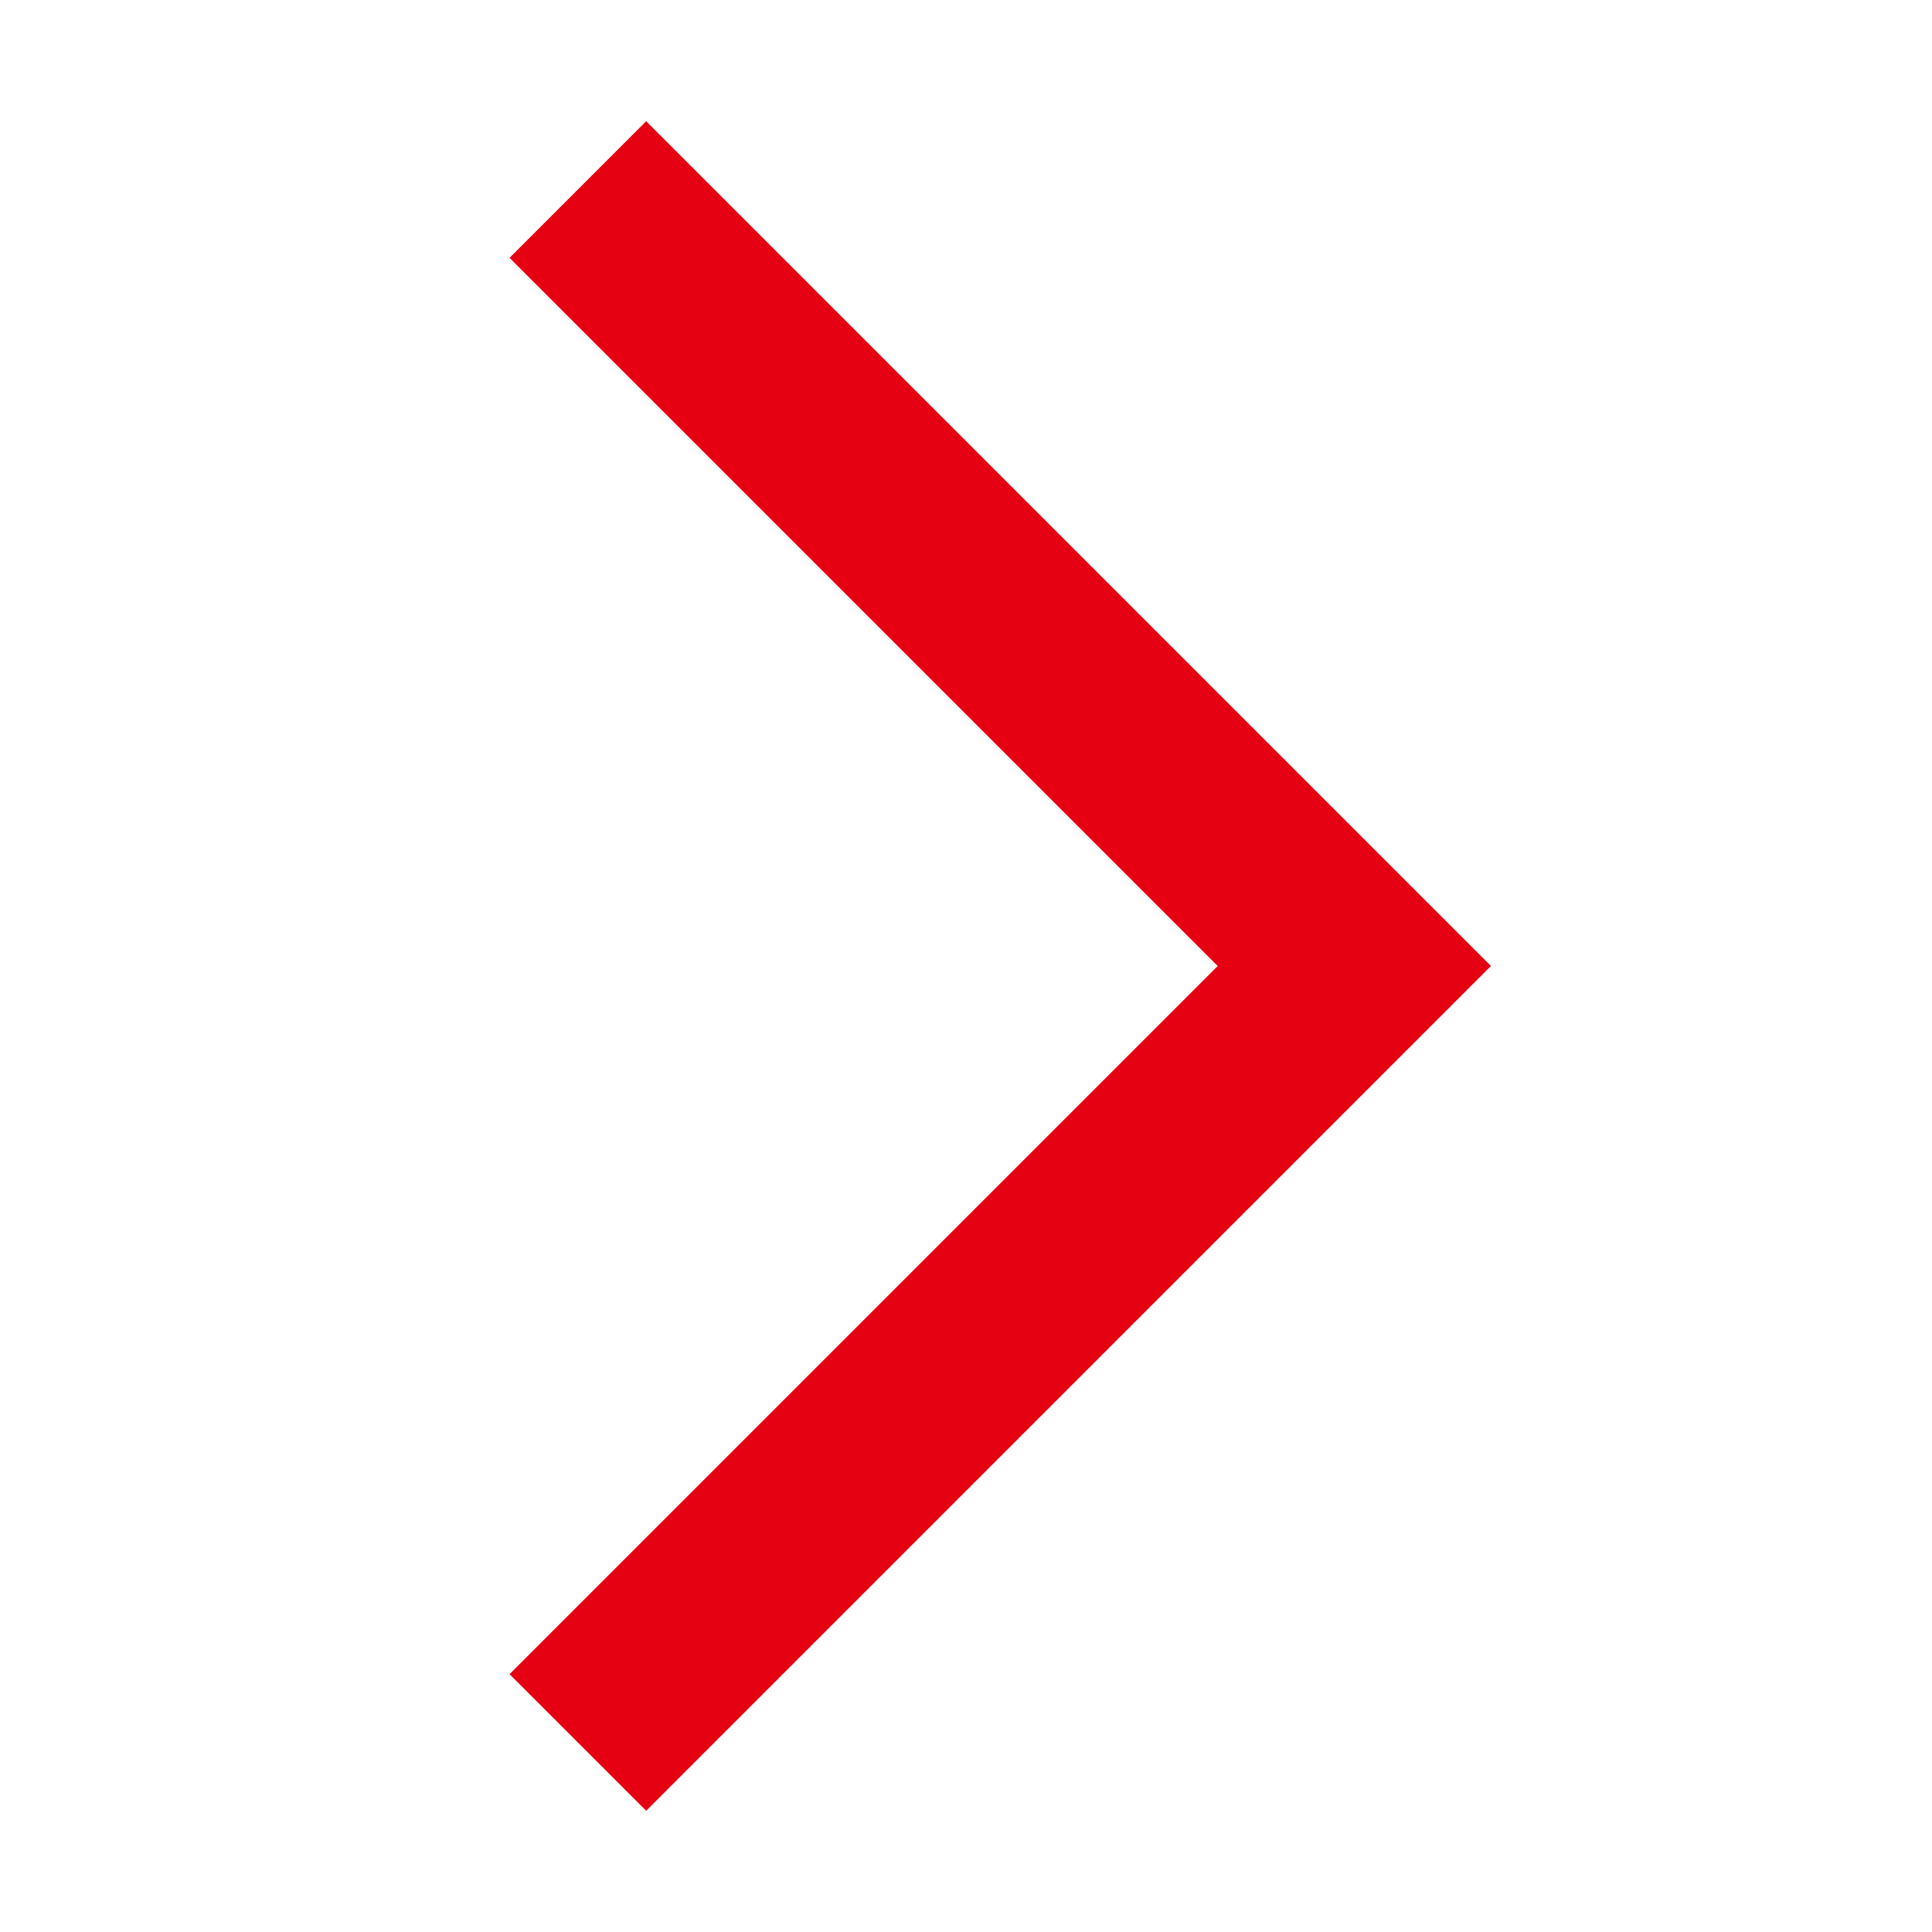 <svg xmlns="http://www.w3.org/2000/svg" width="10" height="10" viewBox="0 0 10 10"><g transform="translate(0 0)"><rect width="10" height="10" fill="none"/><path d="M0,8.038,4.019,4.019,0,0" transform="translate(2.991 0.981)" fill="none" stroke="#e50012" stroke-width="1"/></g></svg>